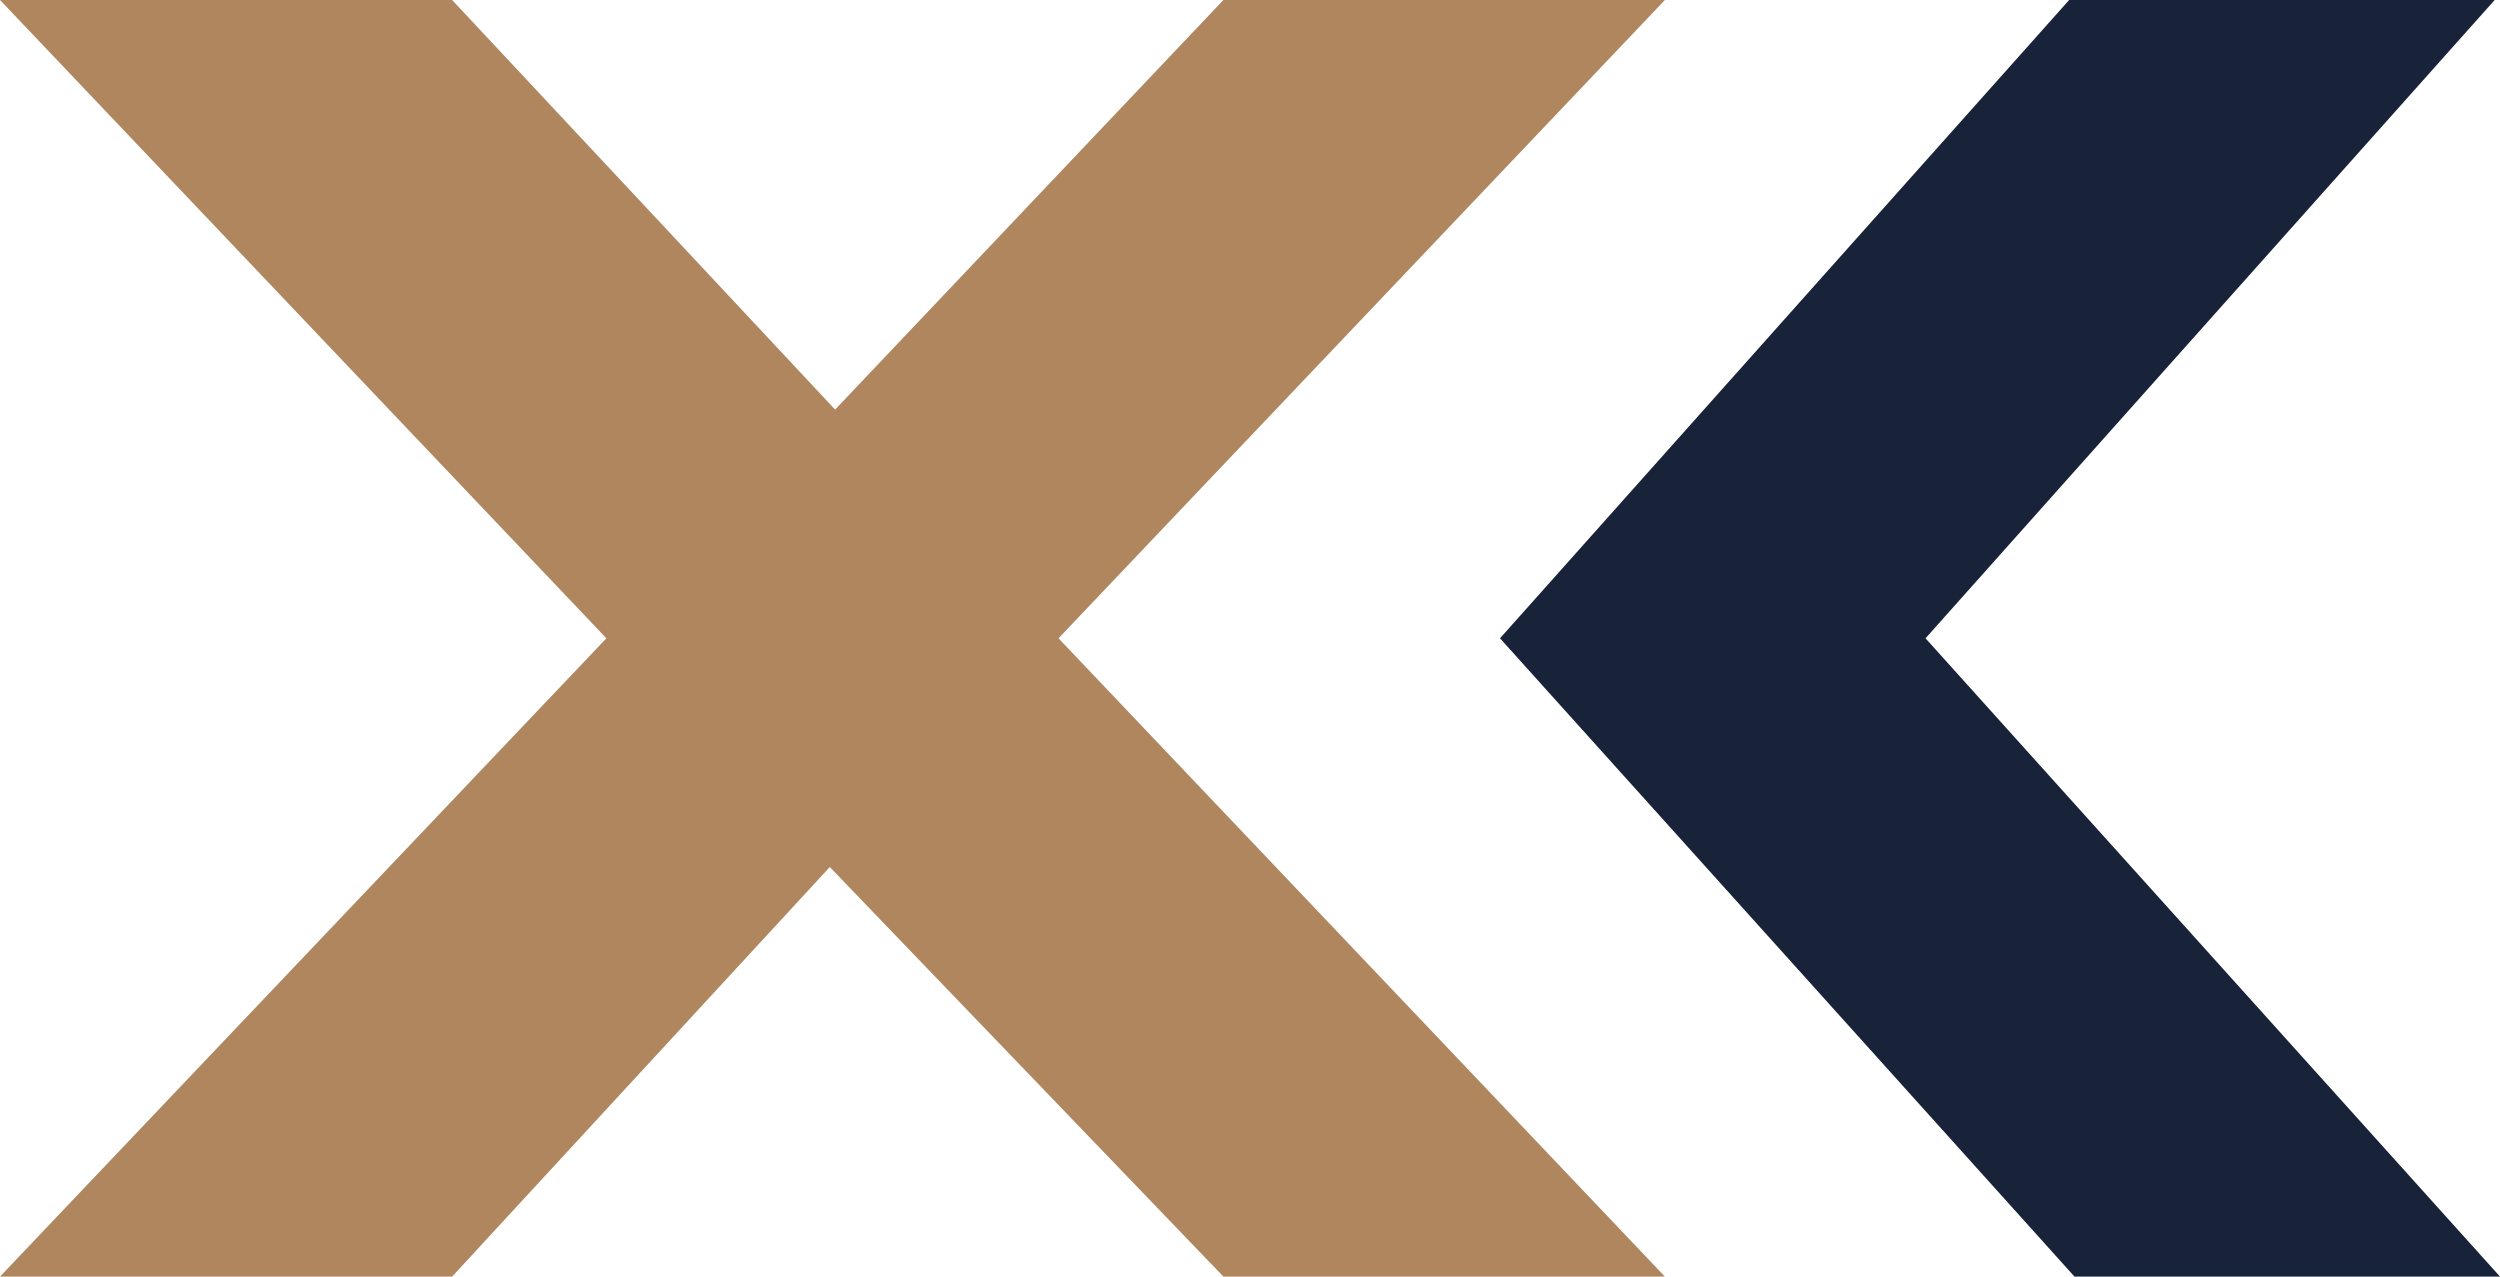 <svg version="1.1" id="Layer_1" xmlns="http://www.w3.org/2000/svg" xmlns:xlink="http://www.w3.org/1999/xlink" x="0px" y="0px" viewBox="0 0 47 24" style="enable-background:new 0 0 47 24;" xml:space="preserve">
 <style type="text/css">
  .st0{fill:#18233A;}
	.st1{fill:#B0865F;}
 </style>
 <g>
  <path class="st0" d="M28.2,12L38.9,0h8L36.2,12L47,24h-8L28.2,12z">
  </path>
  <path class="st1" d="M0,24h8.5l7.1-7.7L23,24h8.3L19.9,12L31.3,0H23l-7.3,7.7L8.5,0H0l11.4,12L0,24z">
  </path>
 </g>
</svg>